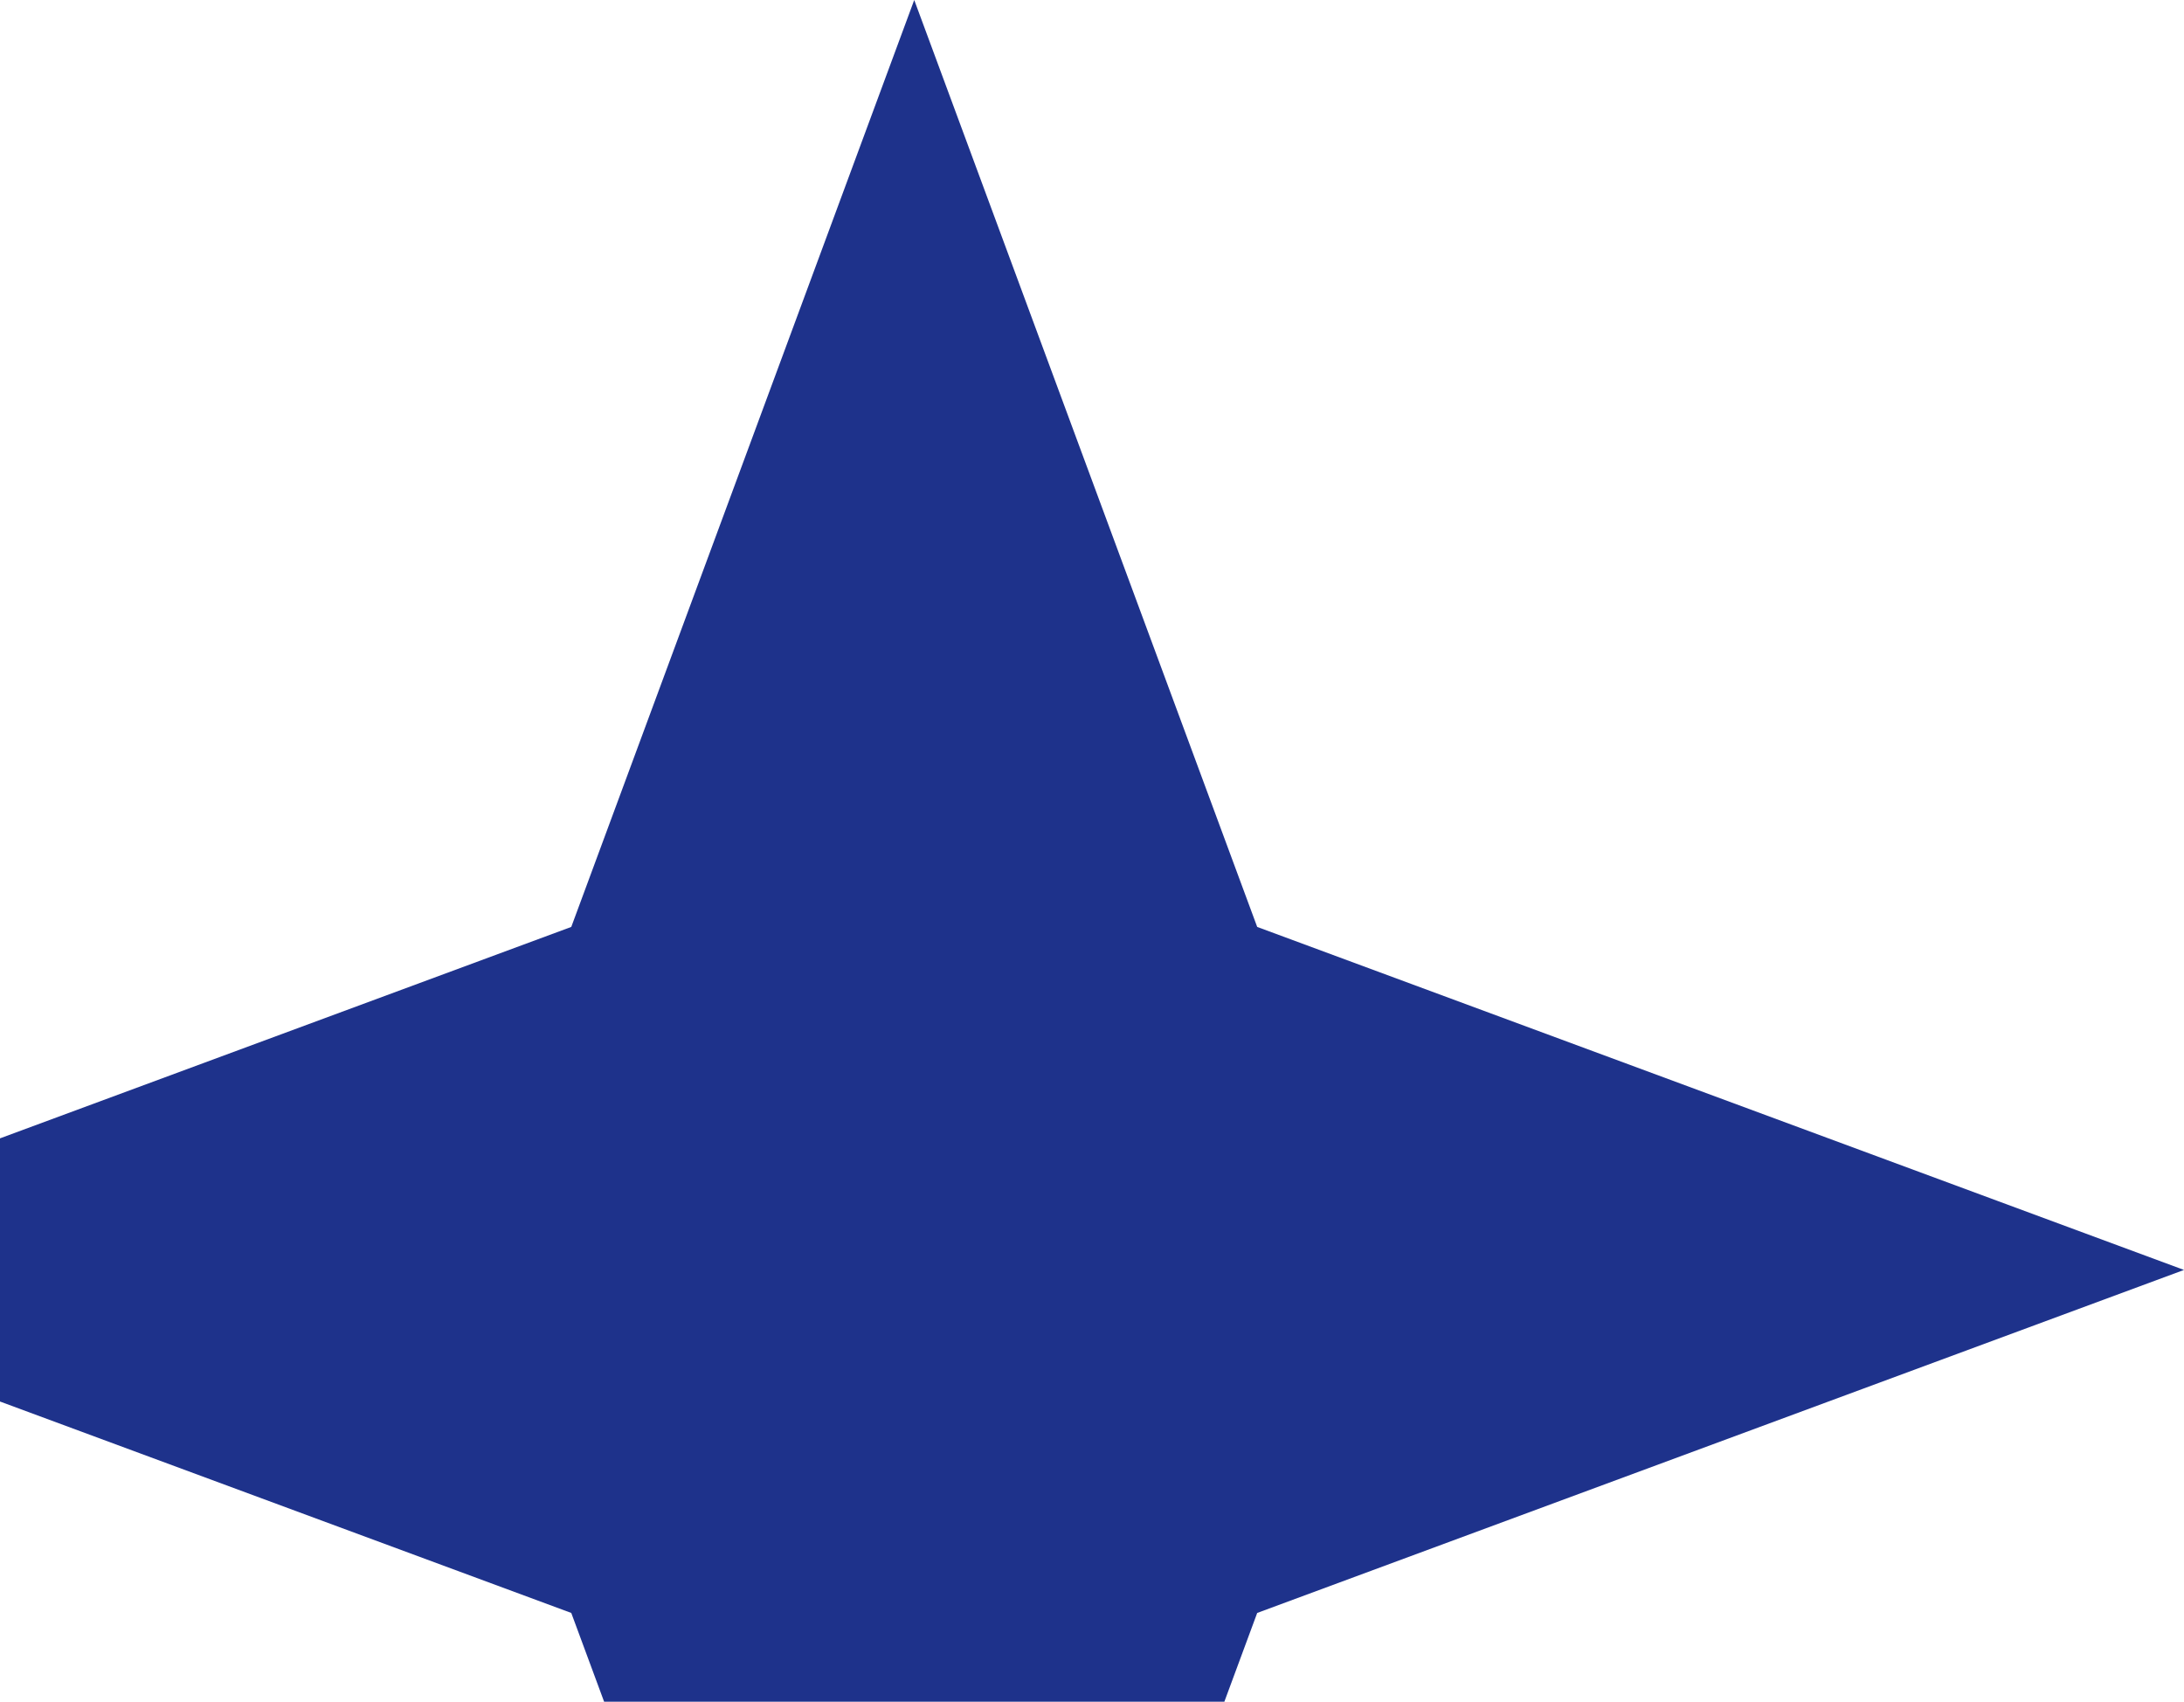 <svg width="86" height="67" viewBox="0 0 86 67" fill="none" xmlns="http://www.w3.org/2000/svg">
<path d="M36 0L49.505 36.495L86 50L49.505 63.505L36 100L22.495 63.505L-14 50L22.495 36.495L36 0Z" fill="#1E328B"/>
</svg>
